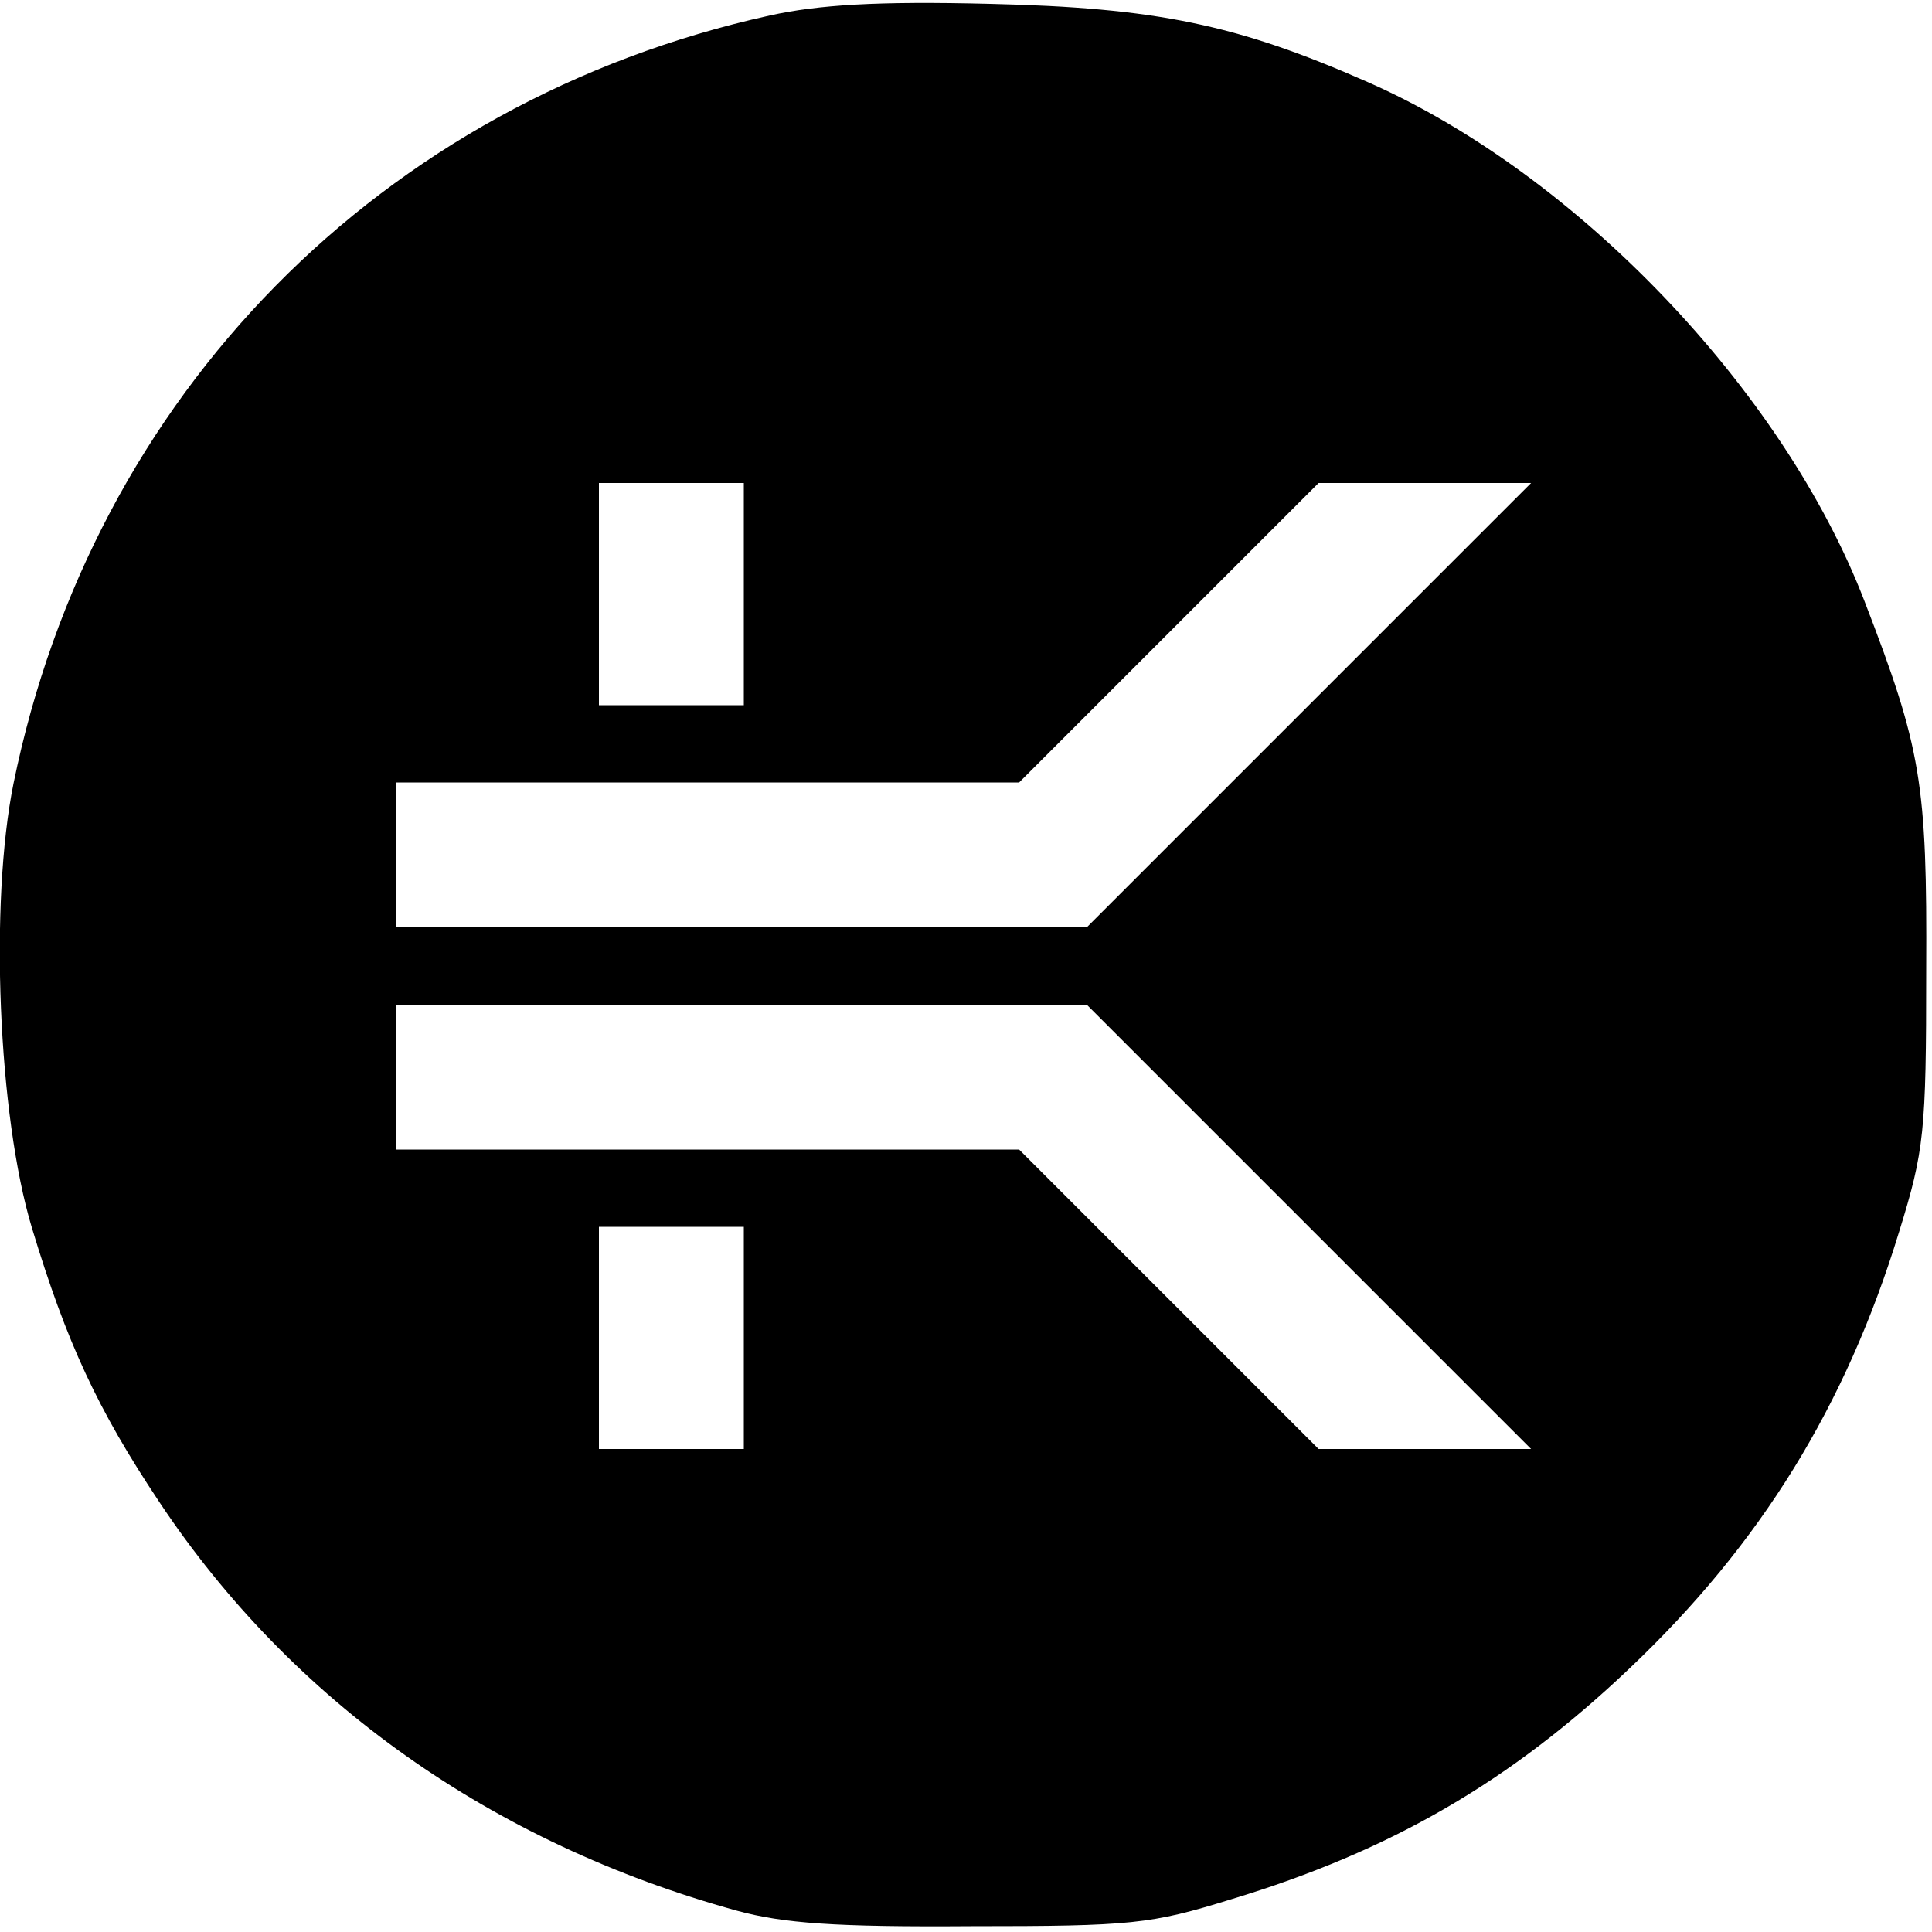 <?xml version="1.0" standalone="no"?>
<!DOCTYPE svg PUBLIC "-//W3C//DTD SVG 20010904//EN"
 "http://www.w3.org/TR/2001/REC-SVG-20010904/DTD/svg10.dtd">
<svg version="1.0" xmlns="http://www.w3.org/2000/svg"
 width="200pt" height="200pt" viewBox="0 0 200 200"
 preserveAspectRatio="xMidYMid meet">
<g transform="translate(0,200) scale(0.1,-0.1)"
fill="#000000" stroke="none">
<path d="M797 1984 c-403 -89 -701 -393 -783 -795 -25 -123 -16 -344 19 -460
36 -119 68 -188 132 -284 137 -206 344 -353 598 -423 48 -13 101 -17 242 -16
167 0 186 2 270 28 165 50 289 122 412 239 136 129 224 272 279 452 26 84 28
103 28 270 1 195 -5 230 -64 383 -84 218 -298 442 -514 537 -136 60 -220 77
-391 81 -117 3 -178 -1 -228 -12z m-27 -599 l0 -115 -75 0 -75 0 0 115 0 115
75 0 75 0 0 -115z m585 -115 l-230 -230 -357 0 -358 0 0 75 0 75 323 0 322 0
155 155 155 155 110 0 110 0 -230 -230z m0 -540 l230 -230 -110 0 -110 0 -155
155 -155 155 -322 0 -323 0 0 75 0 75 358 0 357 0 230 -230z m-585 -115 l0
-115 -75 0 -75 0 0 115 0 115 75 0 75 0 0 -115z"/>
</g>
</svg>
